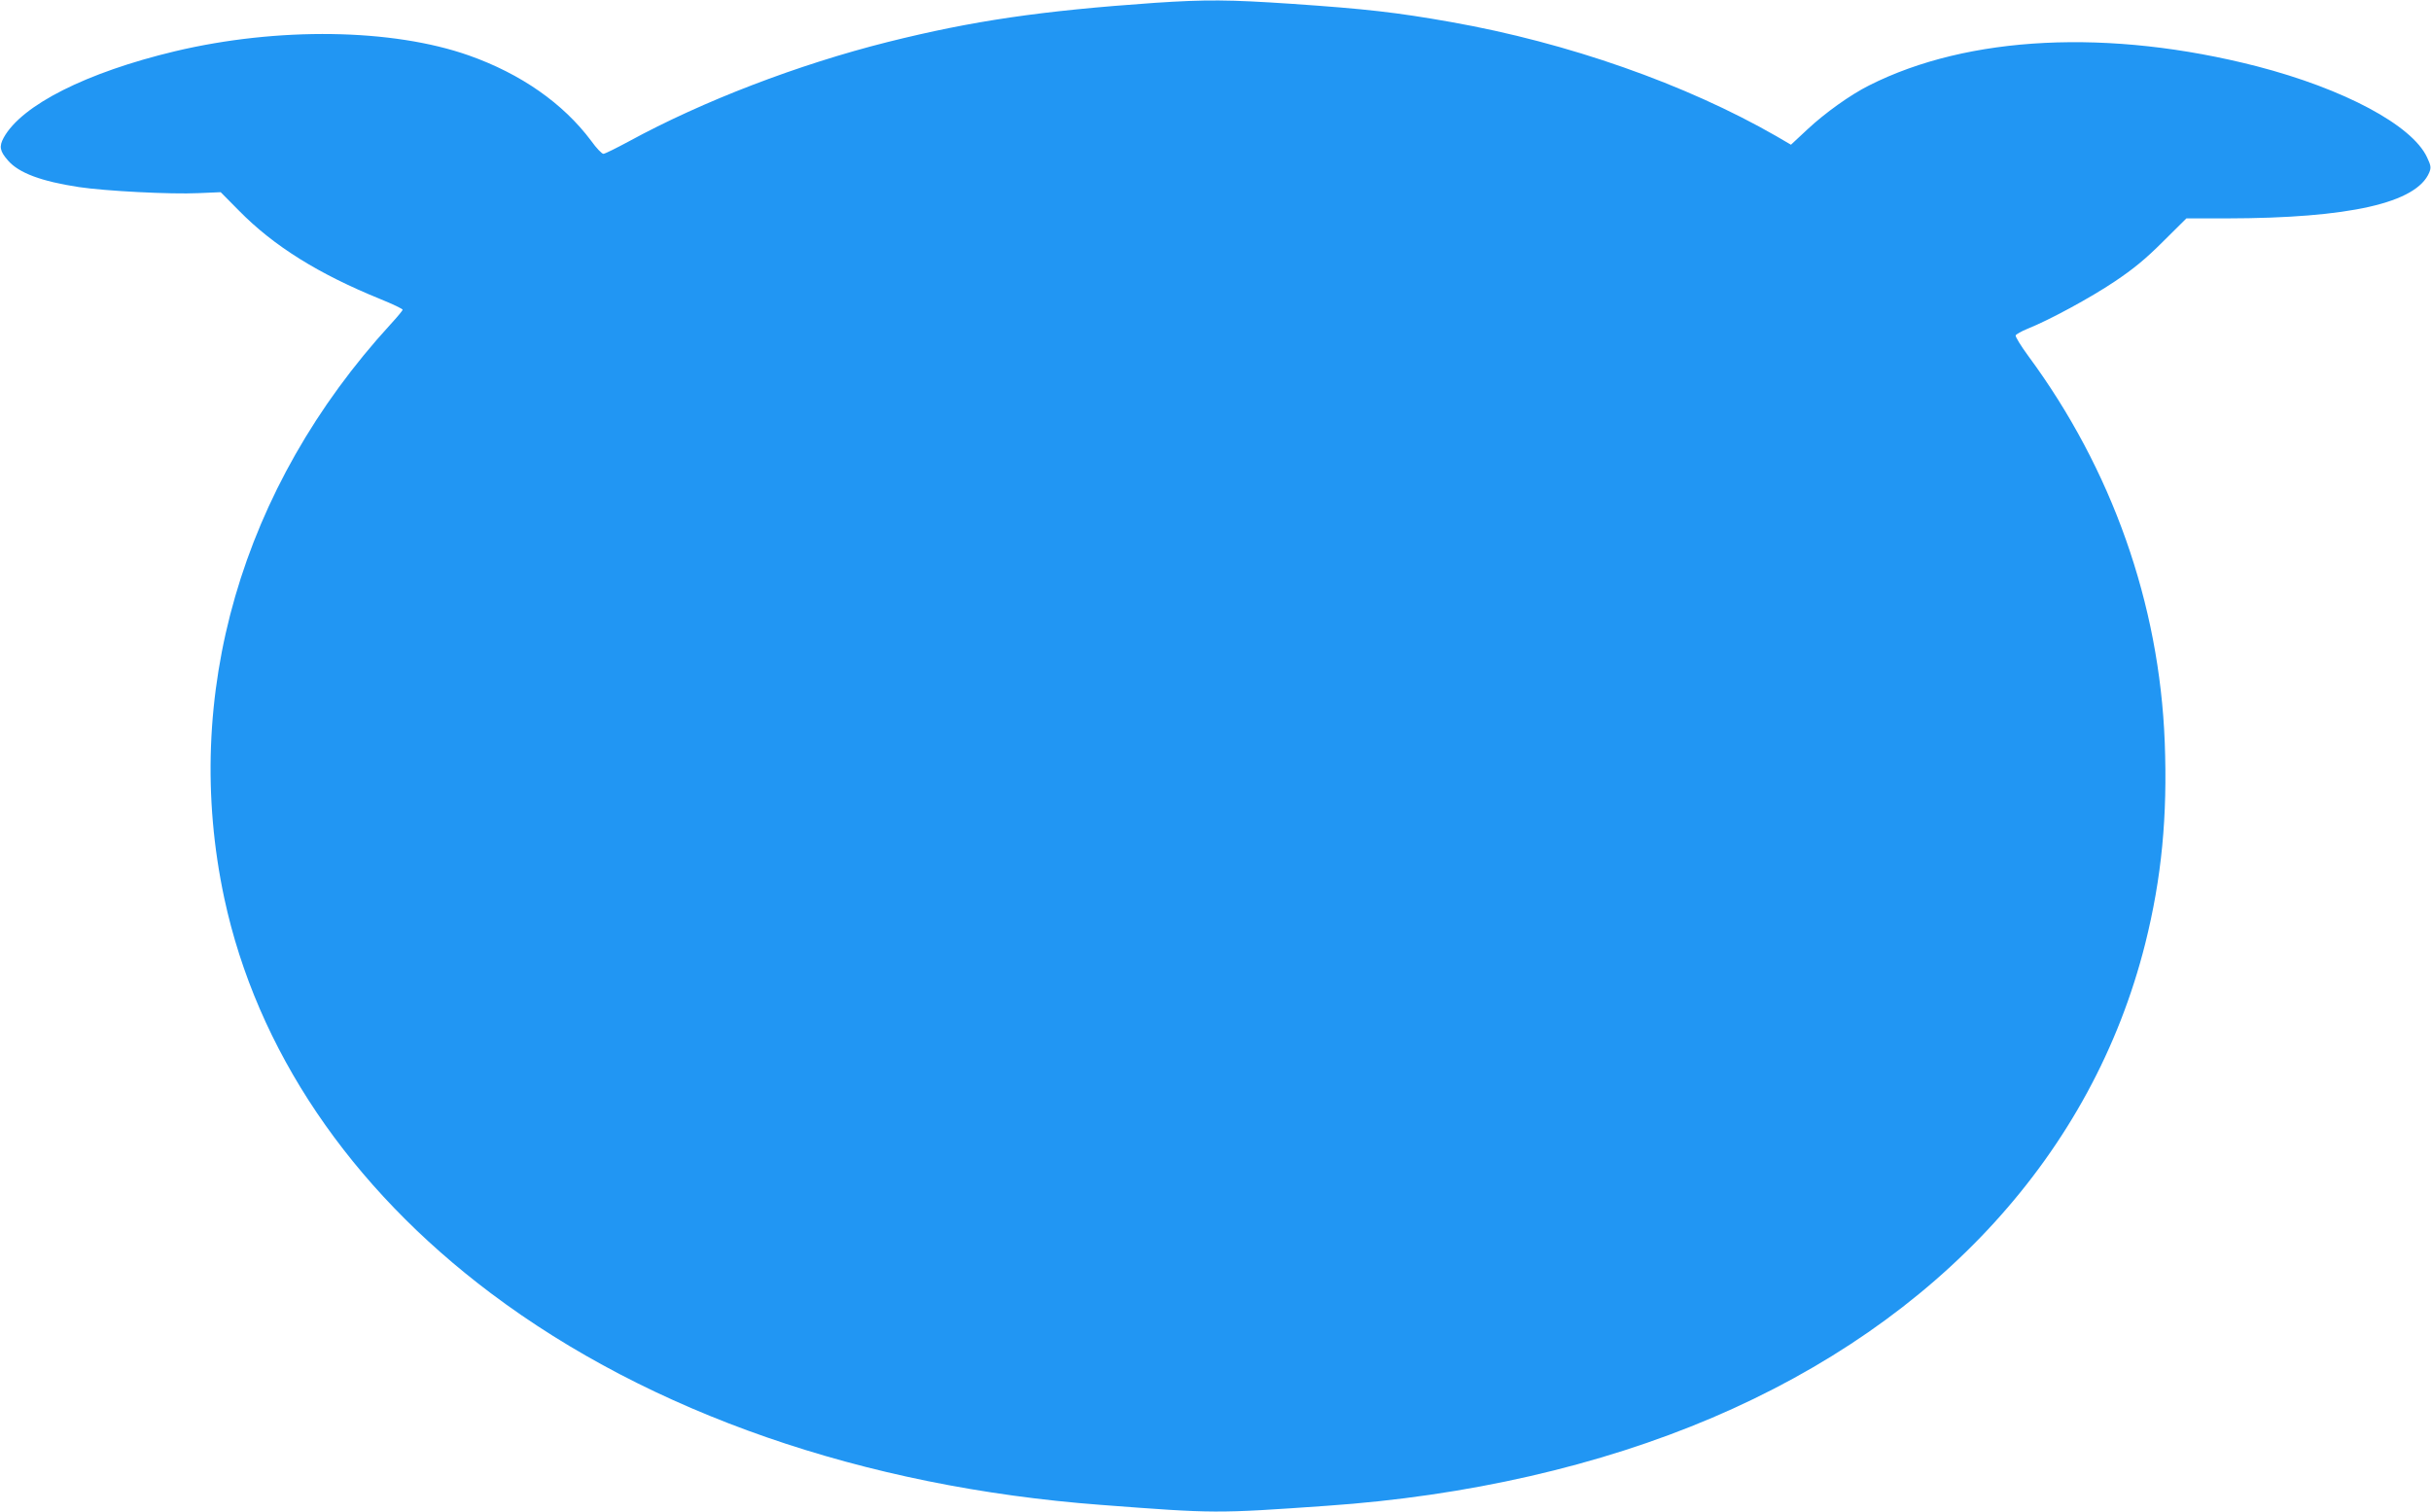 <?xml version="1.0" standalone="no"?>
<!DOCTYPE svg PUBLIC "-//W3C//DTD SVG 20010904//EN"
 "http://www.w3.org/TR/2001/REC-SVG-20010904/DTD/svg10.dtd">
<svg version="1.0" xmlns="http://www.w3.org/2000/svg"
 width="1280pt" height="796pt" viewBox="0 0 1280 796"
 preserveAspectRatio="xMidYMid meet">
<g transform="translate(0,796) scale(0.1,-0.1)"
fill="#2196f3" stroke="none">
<path d="M6080 7945 c-600 -42 -957 -94 -1405 -206 -474 -119 -974 -311 -1363
-523 -67 -36 -127 -66 -135 -66 -8 0 -37 30 -64 68 -148 198 -370 353 -644
450 -403 142 -1005 151 -1548 22 -465 -111 -806 -283 -901 -454 -26 -47 -21
-72 22 -121 57 -66 176 -110 373 -140 139 -21 487 -39 629 -32 l118 5 97 -98
c183 -186 417 -332 744 -465 64 -26 117 -51 117 -56 0 -4 -28 -38 -63 -76
-787 -859 -1104 -1956 -876 -3023 171 -797 660 -1521 1404 -2080 838 -630
1962 -1020 3210 -1114 605 -46 605 -46 1190 -5 741 51 1435 210 2031 464 1194
509 2002 1395 2279 2495 87 347 118 672 103 1063 -28 728 -278 1436 -718 2032
-39 53 -69 102 -67 109 3 6 31 22 63 35 115 46 331 163 459 249 97 65 161 117
253 209 l124 123 211 0 c647 1 1001 81 1068 242 10 25 9 36 -12 80 -79 169
-437 360 -896 479 -776 199 -1520 163 -2042 -101 -98 -49 -232 -145 -323 -230
l-88 -82 -77 45 c-477 274 -1097 492 -1713 601 -288 51 -447 69 -841 96 -328
22 -449 23 -719 5z"/>
</g>
</svg>
